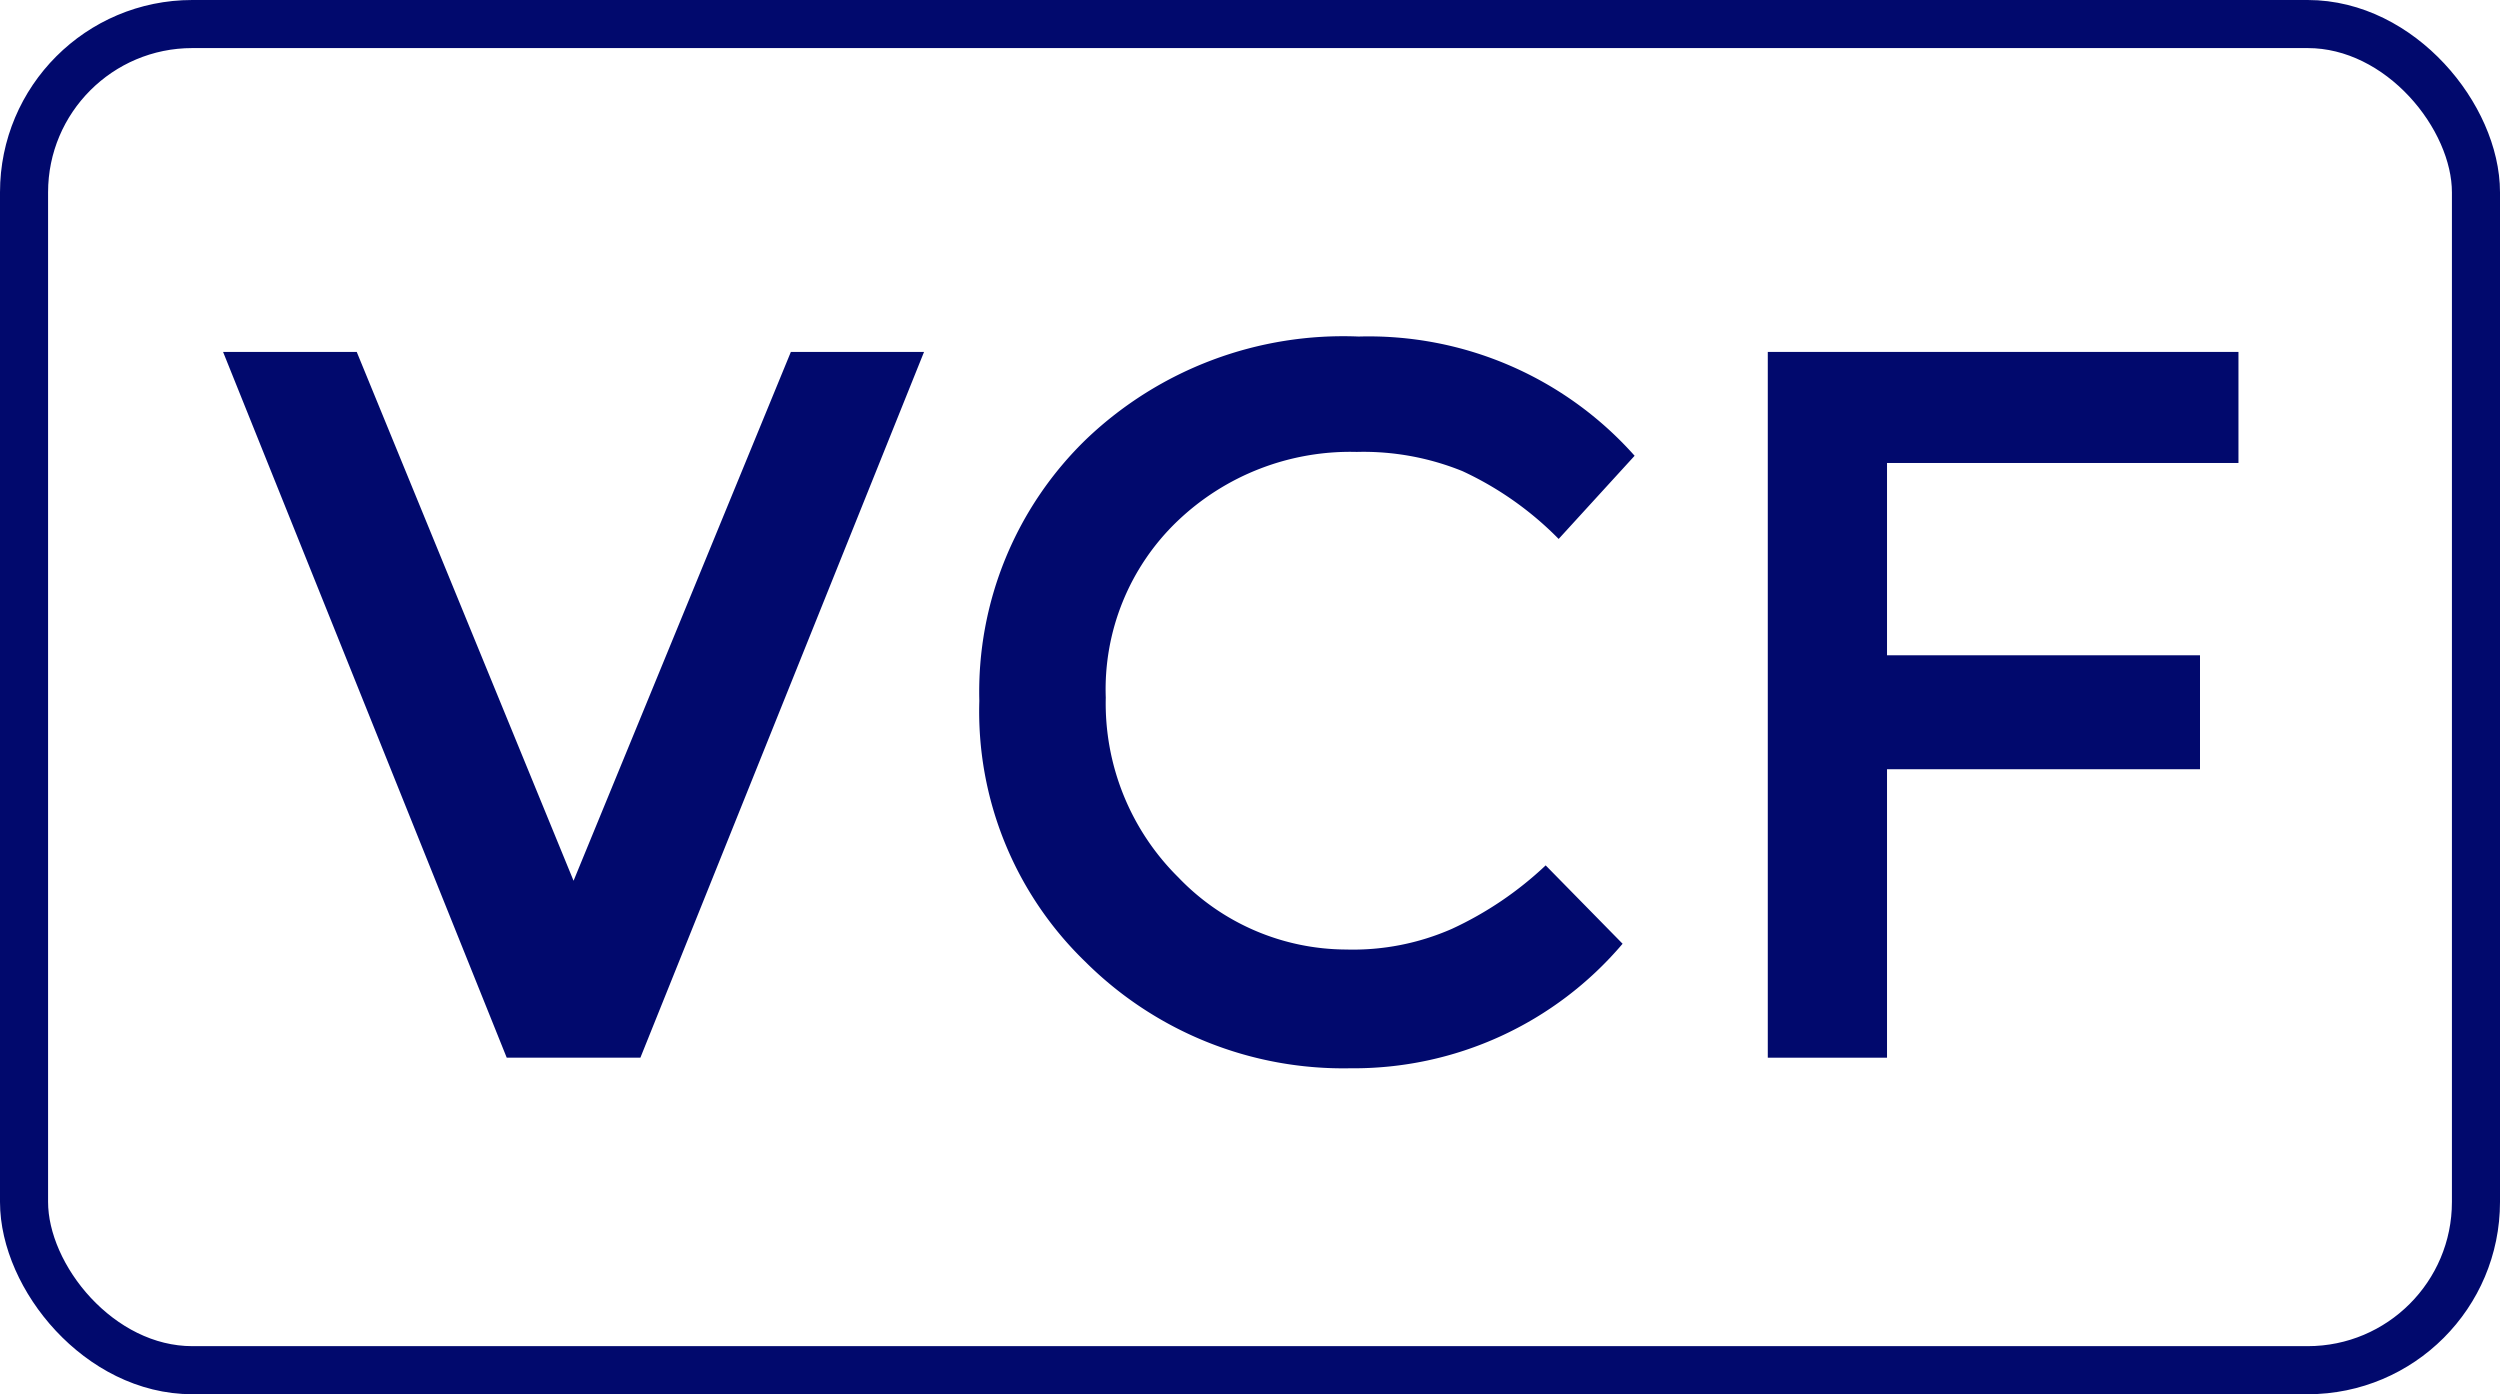 <svg id="Layer_1" data-name="Layer 1" xmlns="http://www.w3.org/2000/svg" viewBox="0 0 52 29"><defs><style>.cls-1{isolation:isolate;}.cls-2{fill:#01096d;}.cls-3,.cls-4{fill:none;}.cls-4{stroke:#01096d;}</style></defs><g id="VCF" class="cls-1"><g class="cls-1"><path class="cls-2" d="M13.32,22H10.54L4.64,7.32H7.42l4.51,11,4.52-11h2.77Z"/><path class="cls-2" d="M28,19.75a5.11,5.11,0,0,0,2.2-.43A7.29,7.29,0,0,0,32.15,18l1.6,1.63a7.33,7.33,0,0,1-5.66,2.59A7.6,7.6,0,0,1,22.57,20a7.24,7.24,0,0,1-2.2-5.42,7.31,7.31,0,0,1,2.24-5.46A7.74,7.74,0,0,1,28.26,7,7.4,7.4,0,0,1,34,9.48l-1.58,1.73a6.84,6.84,0,0,0-2-1.41,5.47,5.47,0,0,0-2.2-.4,5.2,5.2,0,0,0-3.73,1.44A4.84,4.84,0,0,0,23,14.51a5.09,5.09,0,0,0,1.51,3.74A4.85,4.85,0,0,0,28,19.75Z"/><path class="cls-2" d="M39.25,9.63v4h6.51V16H39.25V22H36.77V7.32h9.79l0,2.31Z"/></g></g><g id="Rectangle_1473" data-name="Rectangle 1473"><rect class="cls-3" width="52" height="29" rx="4"/><rect class="cls-4" x="0.5" y="0.5" width="51" height="28" rx="3.5"/></g></svg>